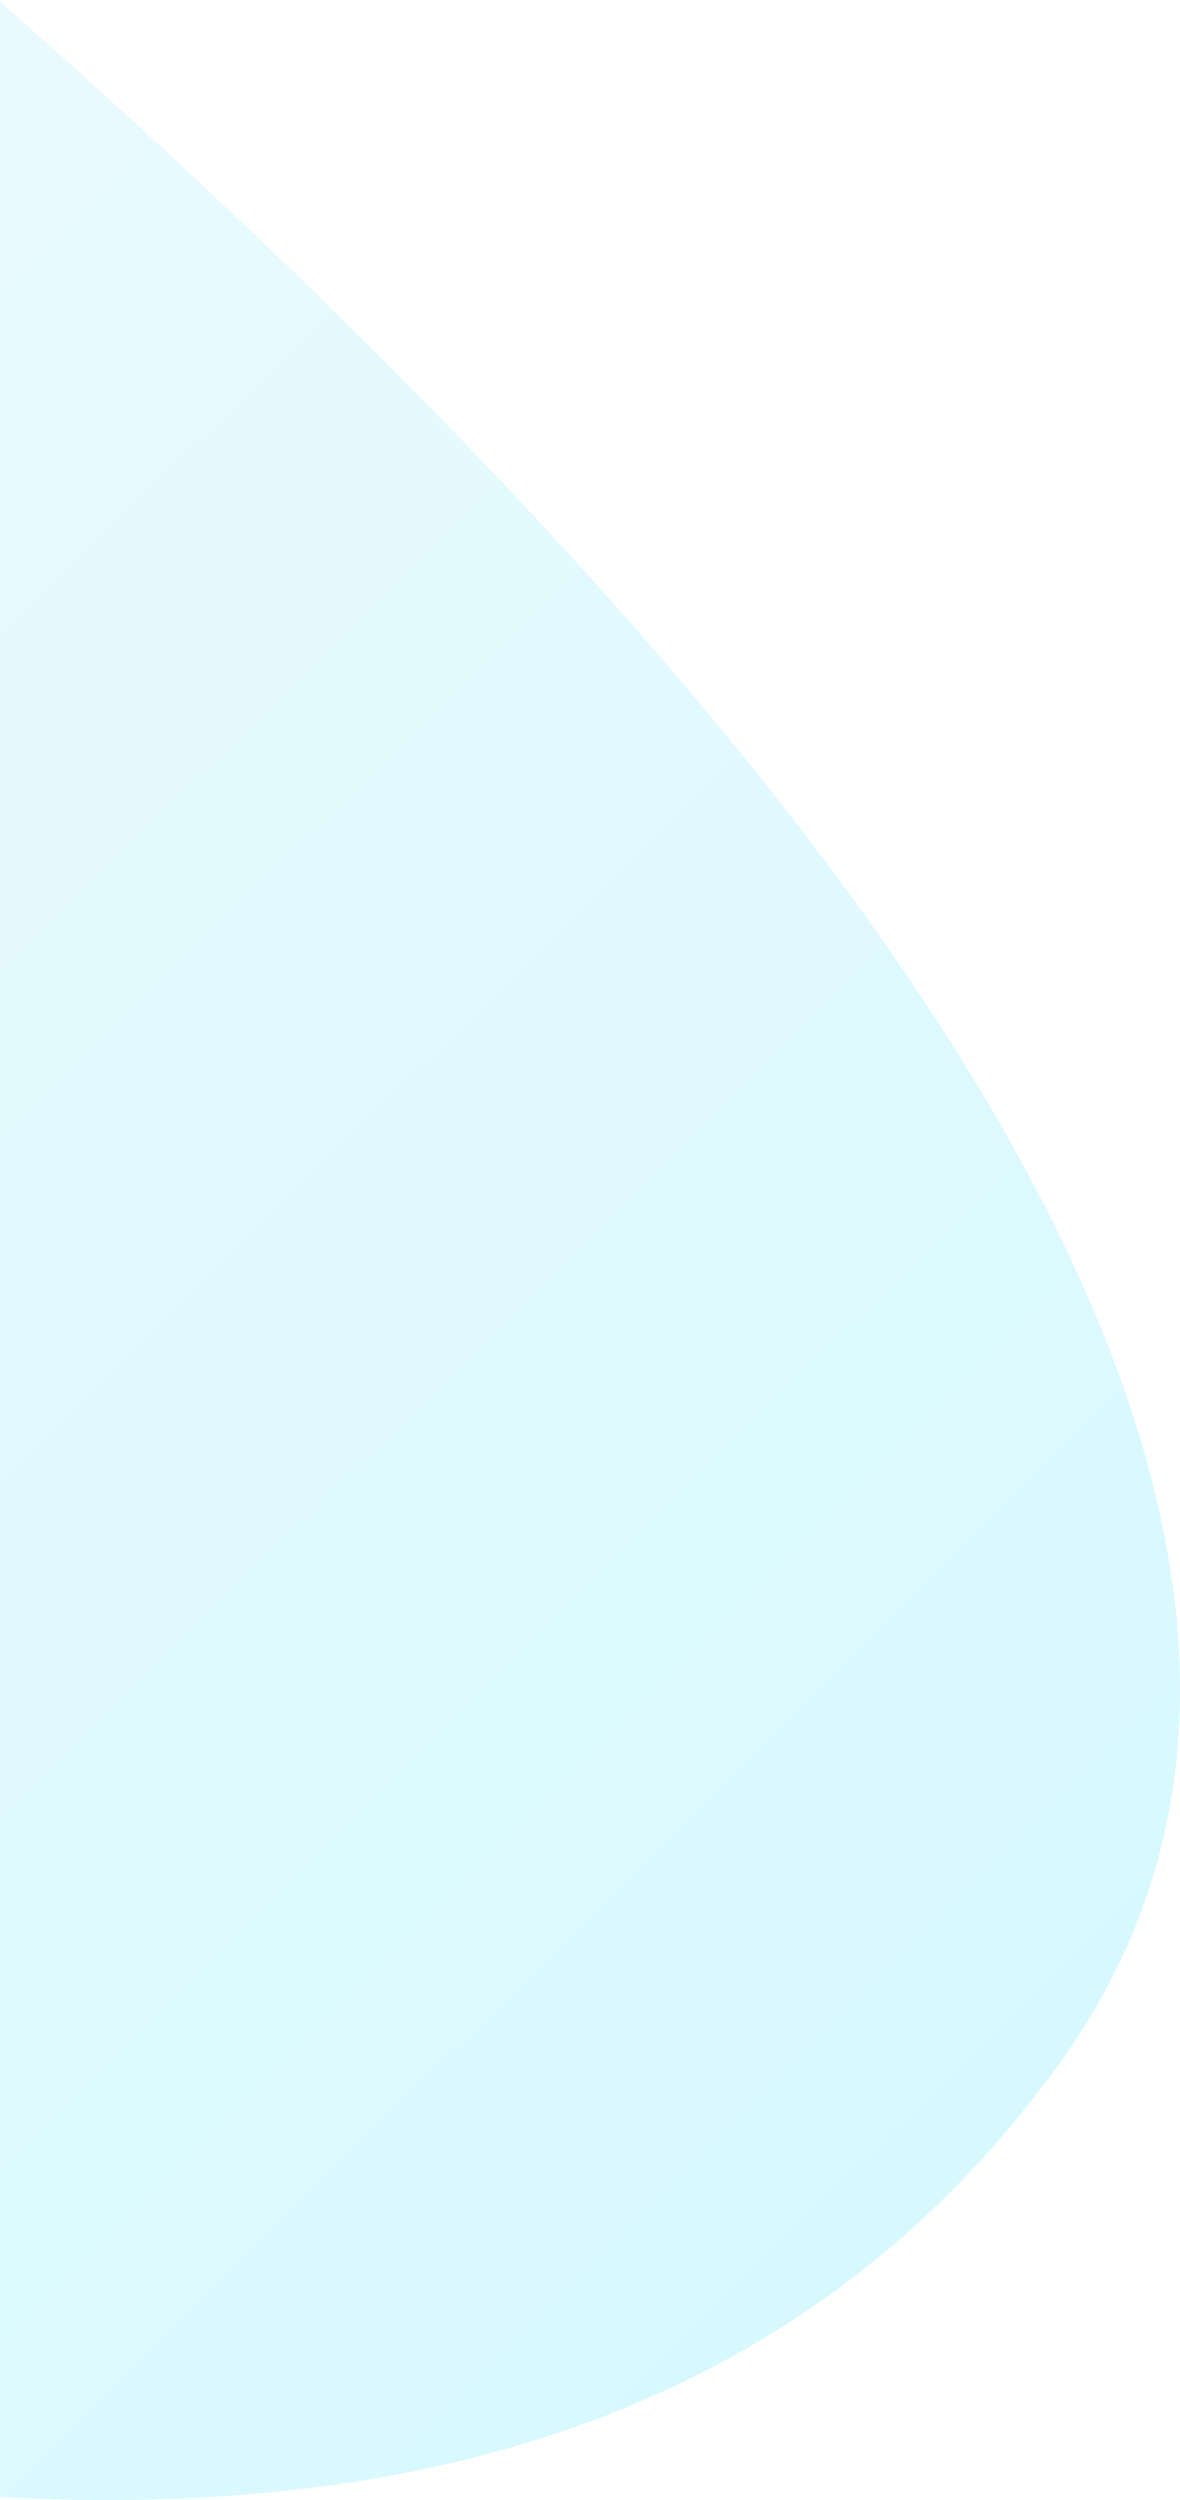 <?xml version="1.0" encoding="UTF-8"?>
<svg width="304px" height="644px" viewBox="0 0 304 644" version="1.1" xmlns="http://www.w3.org/2000/svg" xmlns:xlink="http://www.w3.org/1999/xlink">
    <!-- Generator: sketchtool 51.2 (57519) - http://www.bohemiancoding.com/sketch -->
    <title>6D6A5EC0-5B23-4481-8339-A38796253526</title>
    <desc>Created with sketchtool.</desc>
    <defs>
        <linearGradient x1="19.112%" y1="13.931%" x2="94.981%" y2="100%" id="linearGradient-1">
            <stop stop-color="#CBECFF" offset="0%"></stop>
            <stop stop-color="#1DDDFB" offset="100%"></stop>
        </linearGradient>
    </defs>
    <g id="Desktop-HD" stroke="none" stroke-width="1" fill="none" fill-rule="evenodd" opacity="0.2">
        <g id="Home-New" transform="translate(0, -4268)" fill="url(#linearGradient-1)" fill-rule="nonzero">
            <path d="M-407.289,3956.135 C165.542,4352.287 392.38,4633.29 273.223,4799.146 C154.066,4965.001 -100.077,4948.045 -489.204,4748.277 L-516,3942 L-407.289,3956.135 Z" id="Path-12"></path>
        </g>
    </g>
</svg>